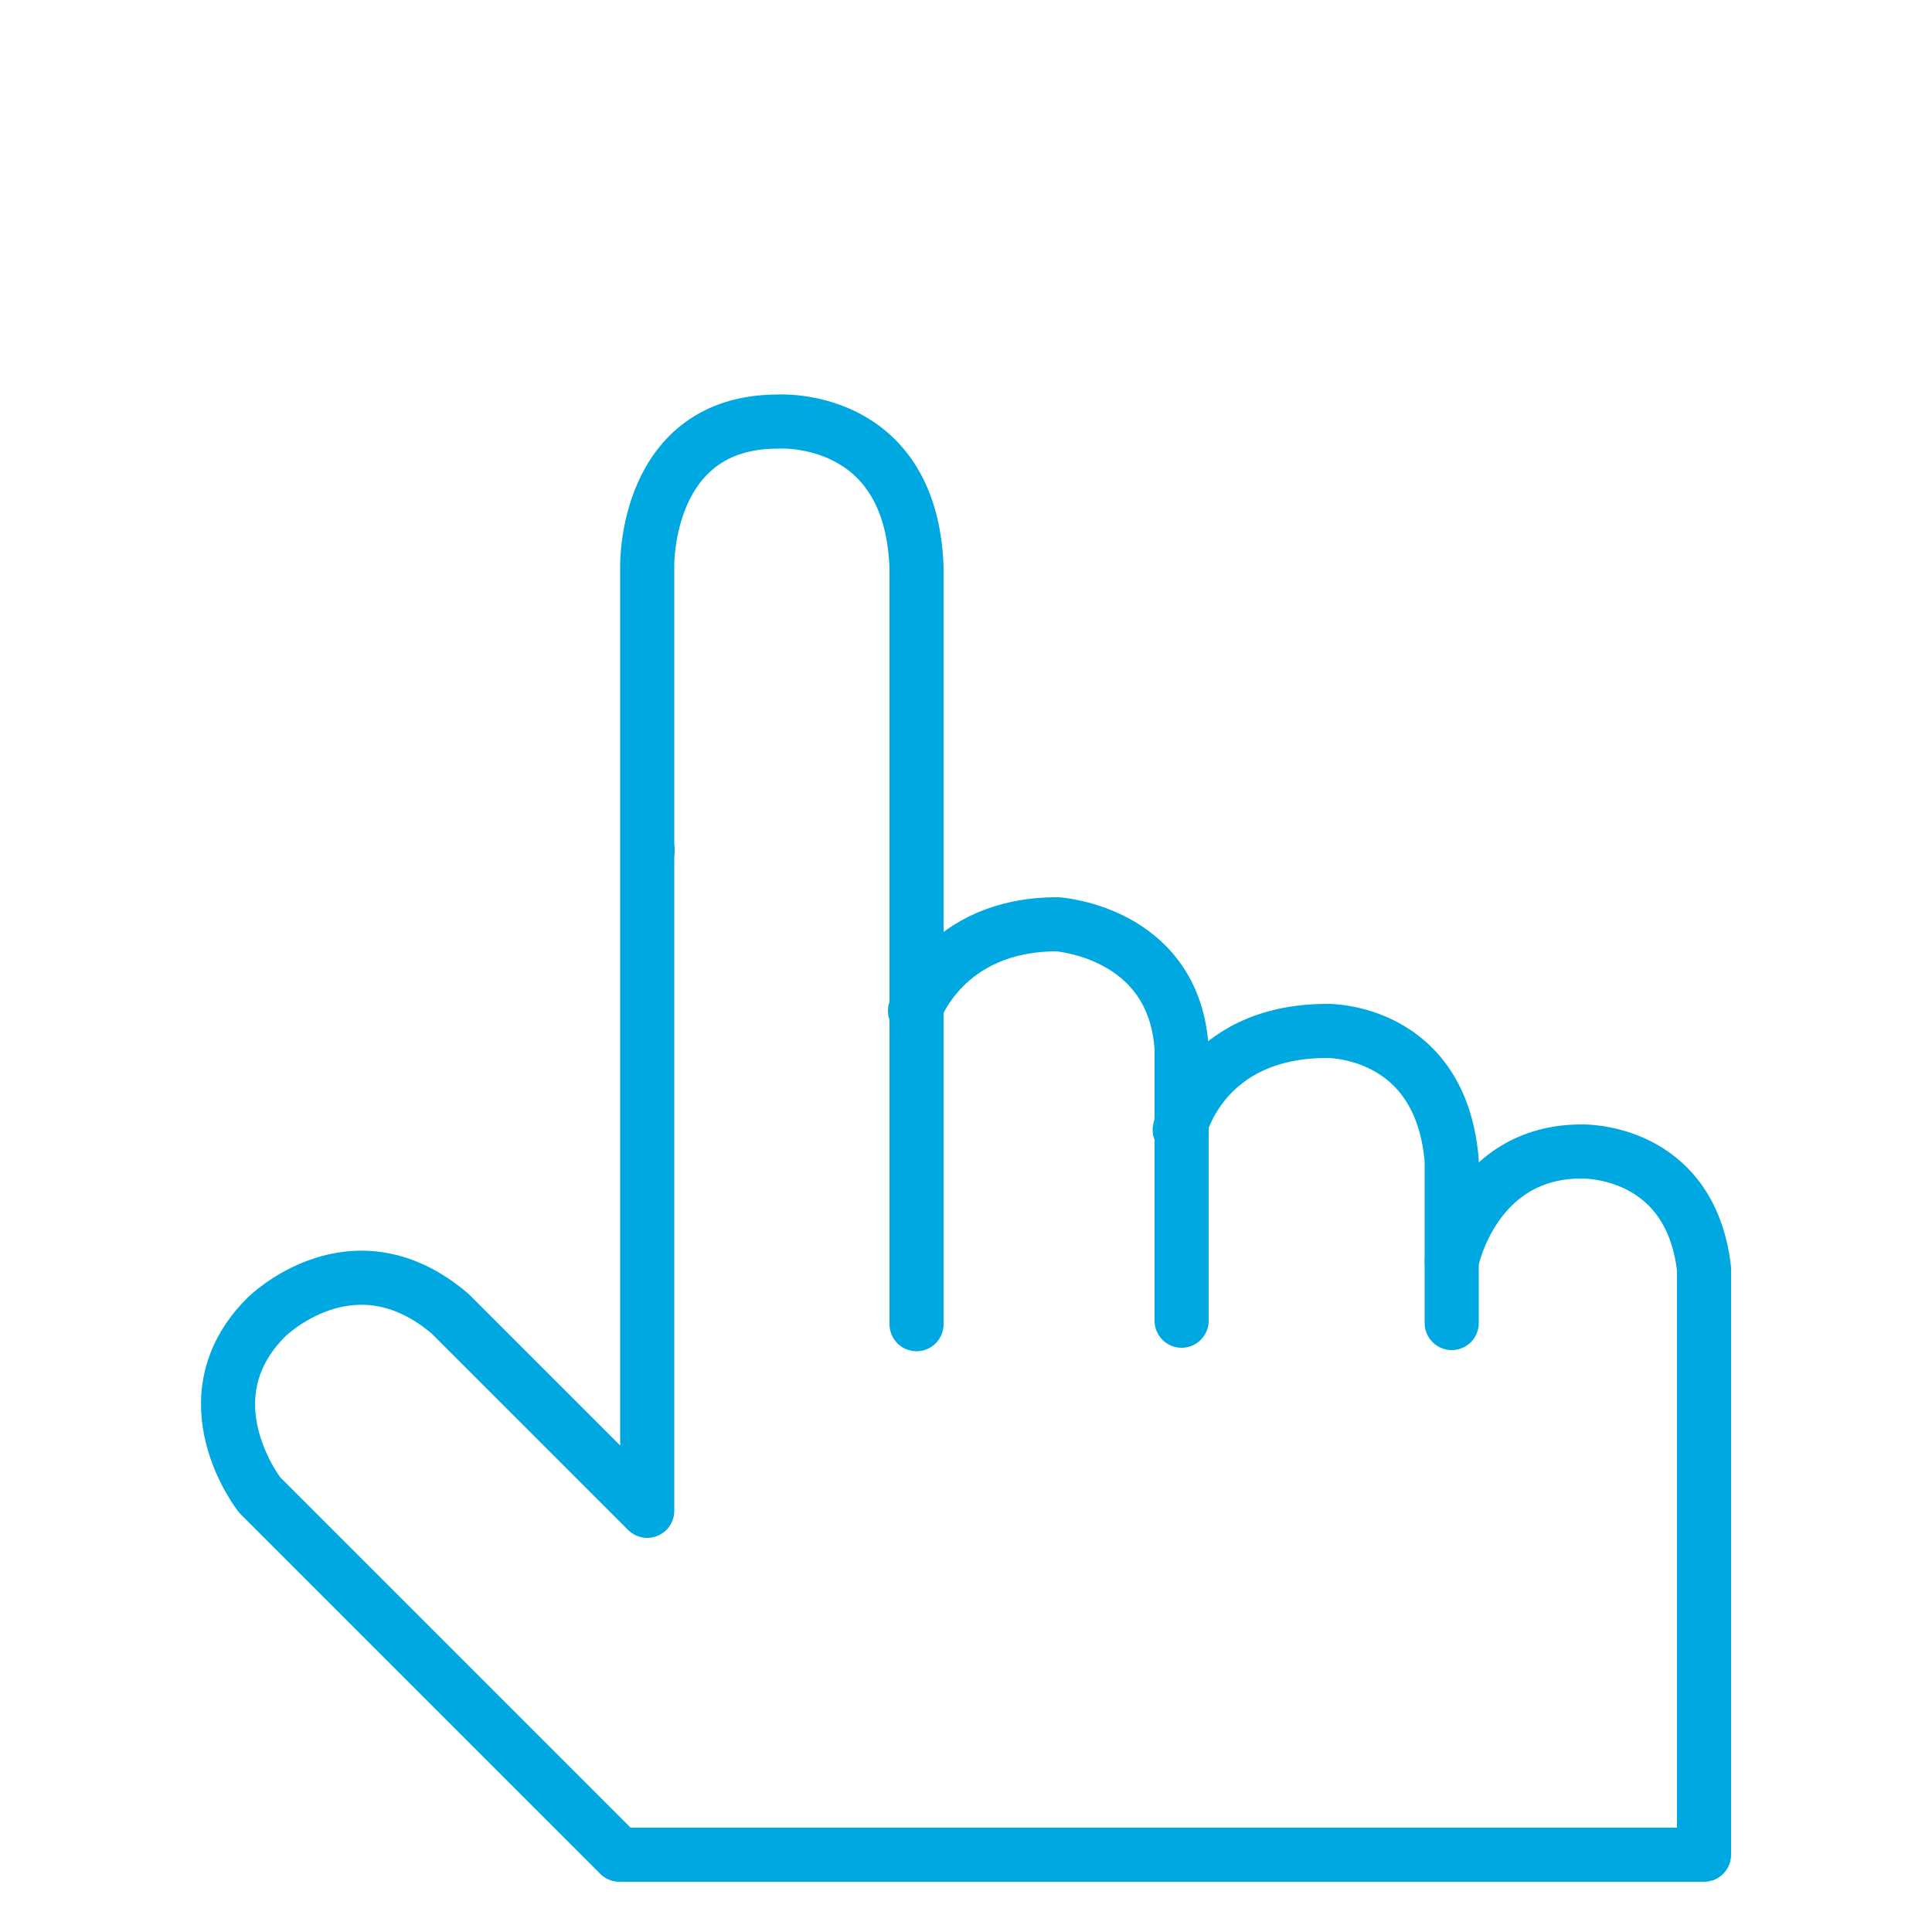 <svg id="etC2SQAHi0o1" xmlns="http://www.w3.org/2000/svg" xmlns:xlink="http://www.w3.org/1999/xlink" viewBox="0 0 50 50" shape-rendering="geometricPrecision" text-rendering="geometricPrecision">
<style><![CDATA[
#etC2SQAHi0o5 {animation: etC2SQAHi0o5_s_do 2500ms linear infinite normal forwards}@keyframes etC2SQAHi0o5_s_do { 0% {stroke-dashoffset: 57.707} 40% {stroke-dashoffset: 0} 100% {stroke-dashoffset: 0}}
]]></style>
<g><path d="M23.68,26.16c0,0,.75-2.24,3.68-2.24c0,0,3.03.19,3.22,3.22v7.04" fill="none" stroke="#00a8e1" stroke-width="1.4" stroke-linecap="round" stroke-linejoin="round" stroke-miterlimit="10"/><path d="M30.53,29.24c0,0,.56-2.56,3.82-2.56c0,0,2.94-.05,3.22,3.36v4.2" fill="none" stroke="#00a8e1" stroke-width="1.4" stroke-linecap="round" stroke-linejoin="round" stroke-miterlimit="10"/><path id="etC2SQAHi0o5" d="M23.72,22.03c3.99-1.42,6.86-5.23,6.86-9.72C30.58,6.62,25.96,2,20.27,2C14.56,2,9.95,6.62,9.95,12.31c0,4.46,2.84,8.27,6.81,9.7" fill="none" stroke="#00a8e1" stroke-width="1.4" stroke-linecap="round" stroke-linejoin="round" stroke-miterlimit="10" stroke-dashoffset="57.707" stroke-dasharray="57.707"/><path d="M23.72,34.27v-19.58c-.14-4.01-3.59-3.78-3.59-3.78-3.45,0-3.38,3.73-3.38,3.73v24.46L11.65,34c-2.52-2.15-4.76.09-4.76.09-2.12,2.12-.17,4.6-.17,4.6L16.03,48h17.1h10.97v-12.65-2.52c-.37-3.12-3.17-3.03-3.17-3.03-2.8,0-3.36,2.84-3.36,2.84" fill="none" stroke="#00a8e1" stroke-width="1.4" stroke-linecap="round" stroke-linejoin="round" stroke-miterlimit="10"/></g></svg>
